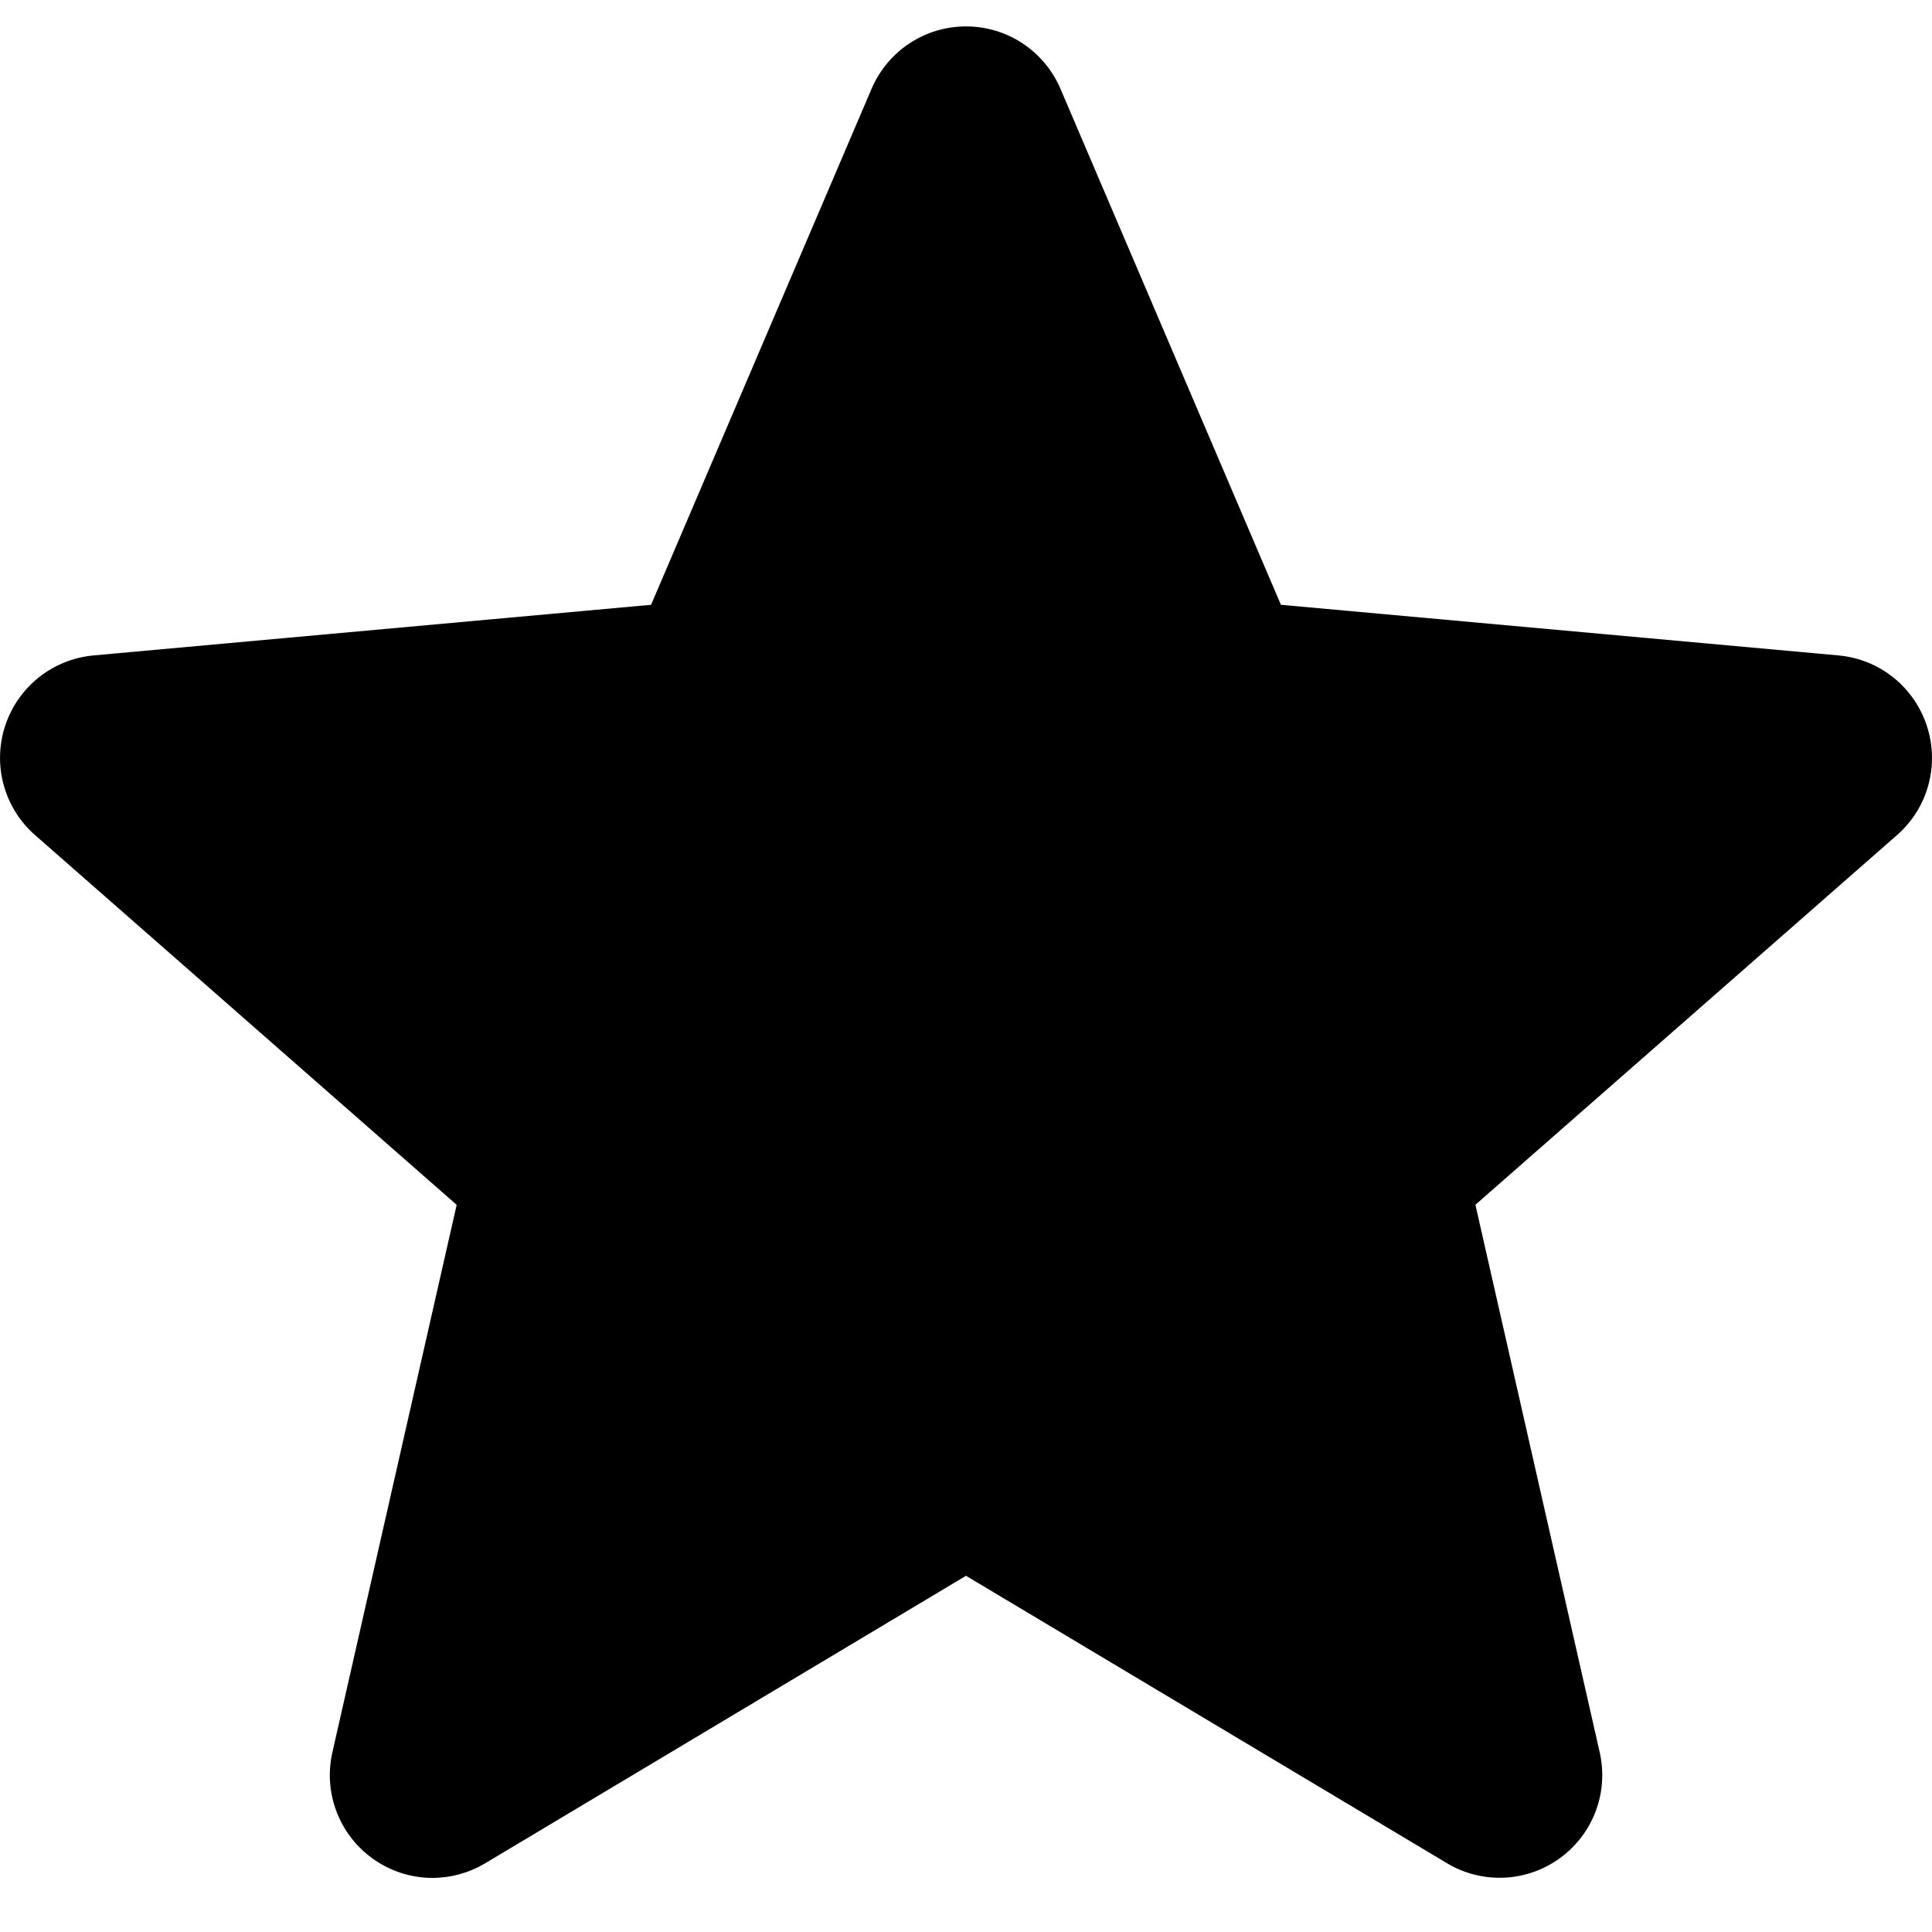 <svg width="24" height="24" viewBox="0 0 24 24" fill="none" xmlns="http://www.w3.org/2000/svg">
<path d="M5.372 23.328C5.109 23.328 4.848 23.246 4.625 23.085C4.21 22.784 4.016 22.267 4.129 21.768L5.673 14.967L0.437 10.375C0.052 10.039 -0.095 9.506 0.063 9.02C0.221 8.534 0.651 8.19 1.16 8.142L8.088 7.513L10.827 1.103C11.029 0.632 11.489 0.328 12 0.328C12.511 0.328 12.971 0.632 13.173 1.102L15.912 7.513L22.839 8.142C23.349 8.188 23.779 8.534 23.937 9.02C24.095 9.506 23.949 10.039 23.564 10.375L18.328 14.966L19.872 21.767C19.985 22.267 19.791 22.784 19.376 23.084C18.962 23.384 18.41 23.407 17.974 23.145L12 19.575L6.026 23.147C5.824 23.267 5.599 23.328 5.372 23.328Z" fill="black"/>
</svg>
